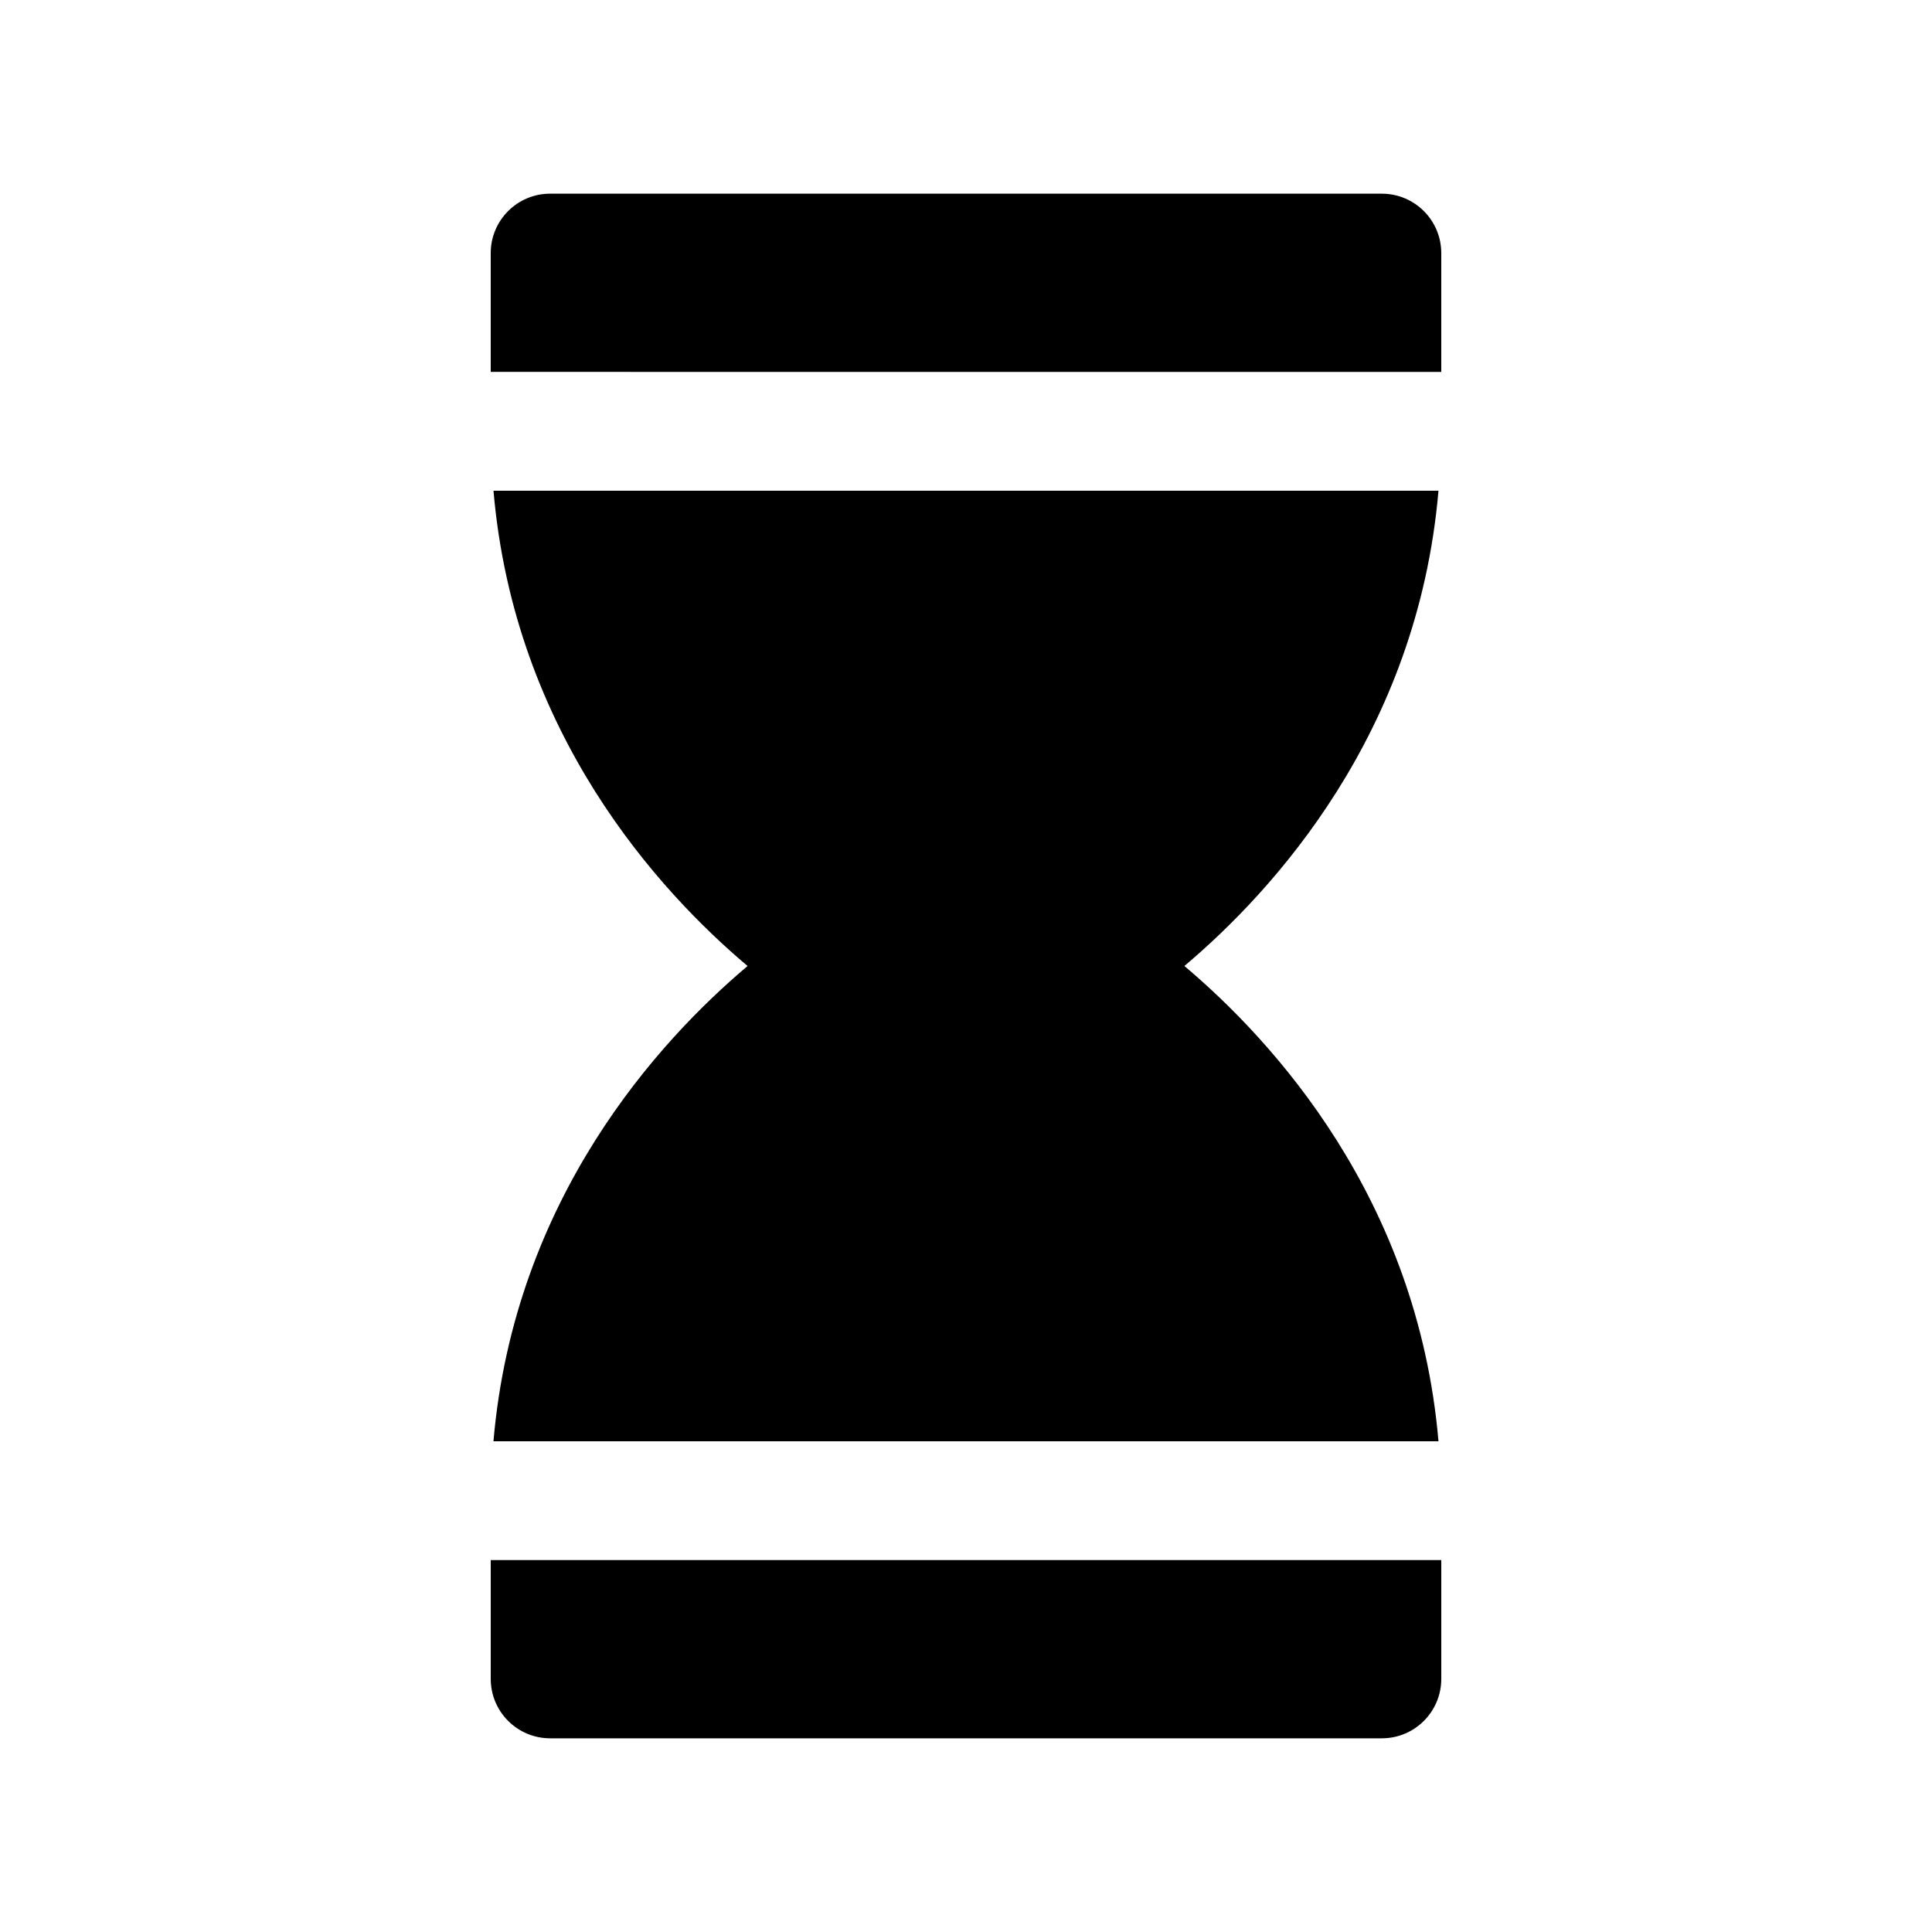<?xml version="1.0" encoding="UTF-8"?>
<!-- The Best Svg Icon site in the world: iconSvg.co, Visit us! https://iconsvg.co -->
<svg fill="#000000" width="800px" height="800px" version="1.1" viewBox="144 144 512 512" xmlns="http://www.w3.org/2000/svg">
 <g>
  <path d="m525.95 242.56v-31.488c0-8.691-7.055-15.742-15.742-15.742l-220.42-0.004c-8.691 0-15.742 7.055-15.742 15.742v31.488z"/>
  <path d="m274.78 525.95h250.43c-5.519-64.355-43.809-106.11-67.336-125.95 23.523-19.844 61.812-61.605 67.336-125.95l-250.43 0.004c5.527 64.348 43.809 106.11 67.336 125.95-23.527 19.844-61.816 61.598-67.344 125.95z"/>
  <path d="m274.05 557.44v31.488c0 8.691 7.055 15.742 15.742 15.742h220.42c8.691 0 15.742-7.055 15.742-15.742v-31.488z"/>
 </g>
</svg>